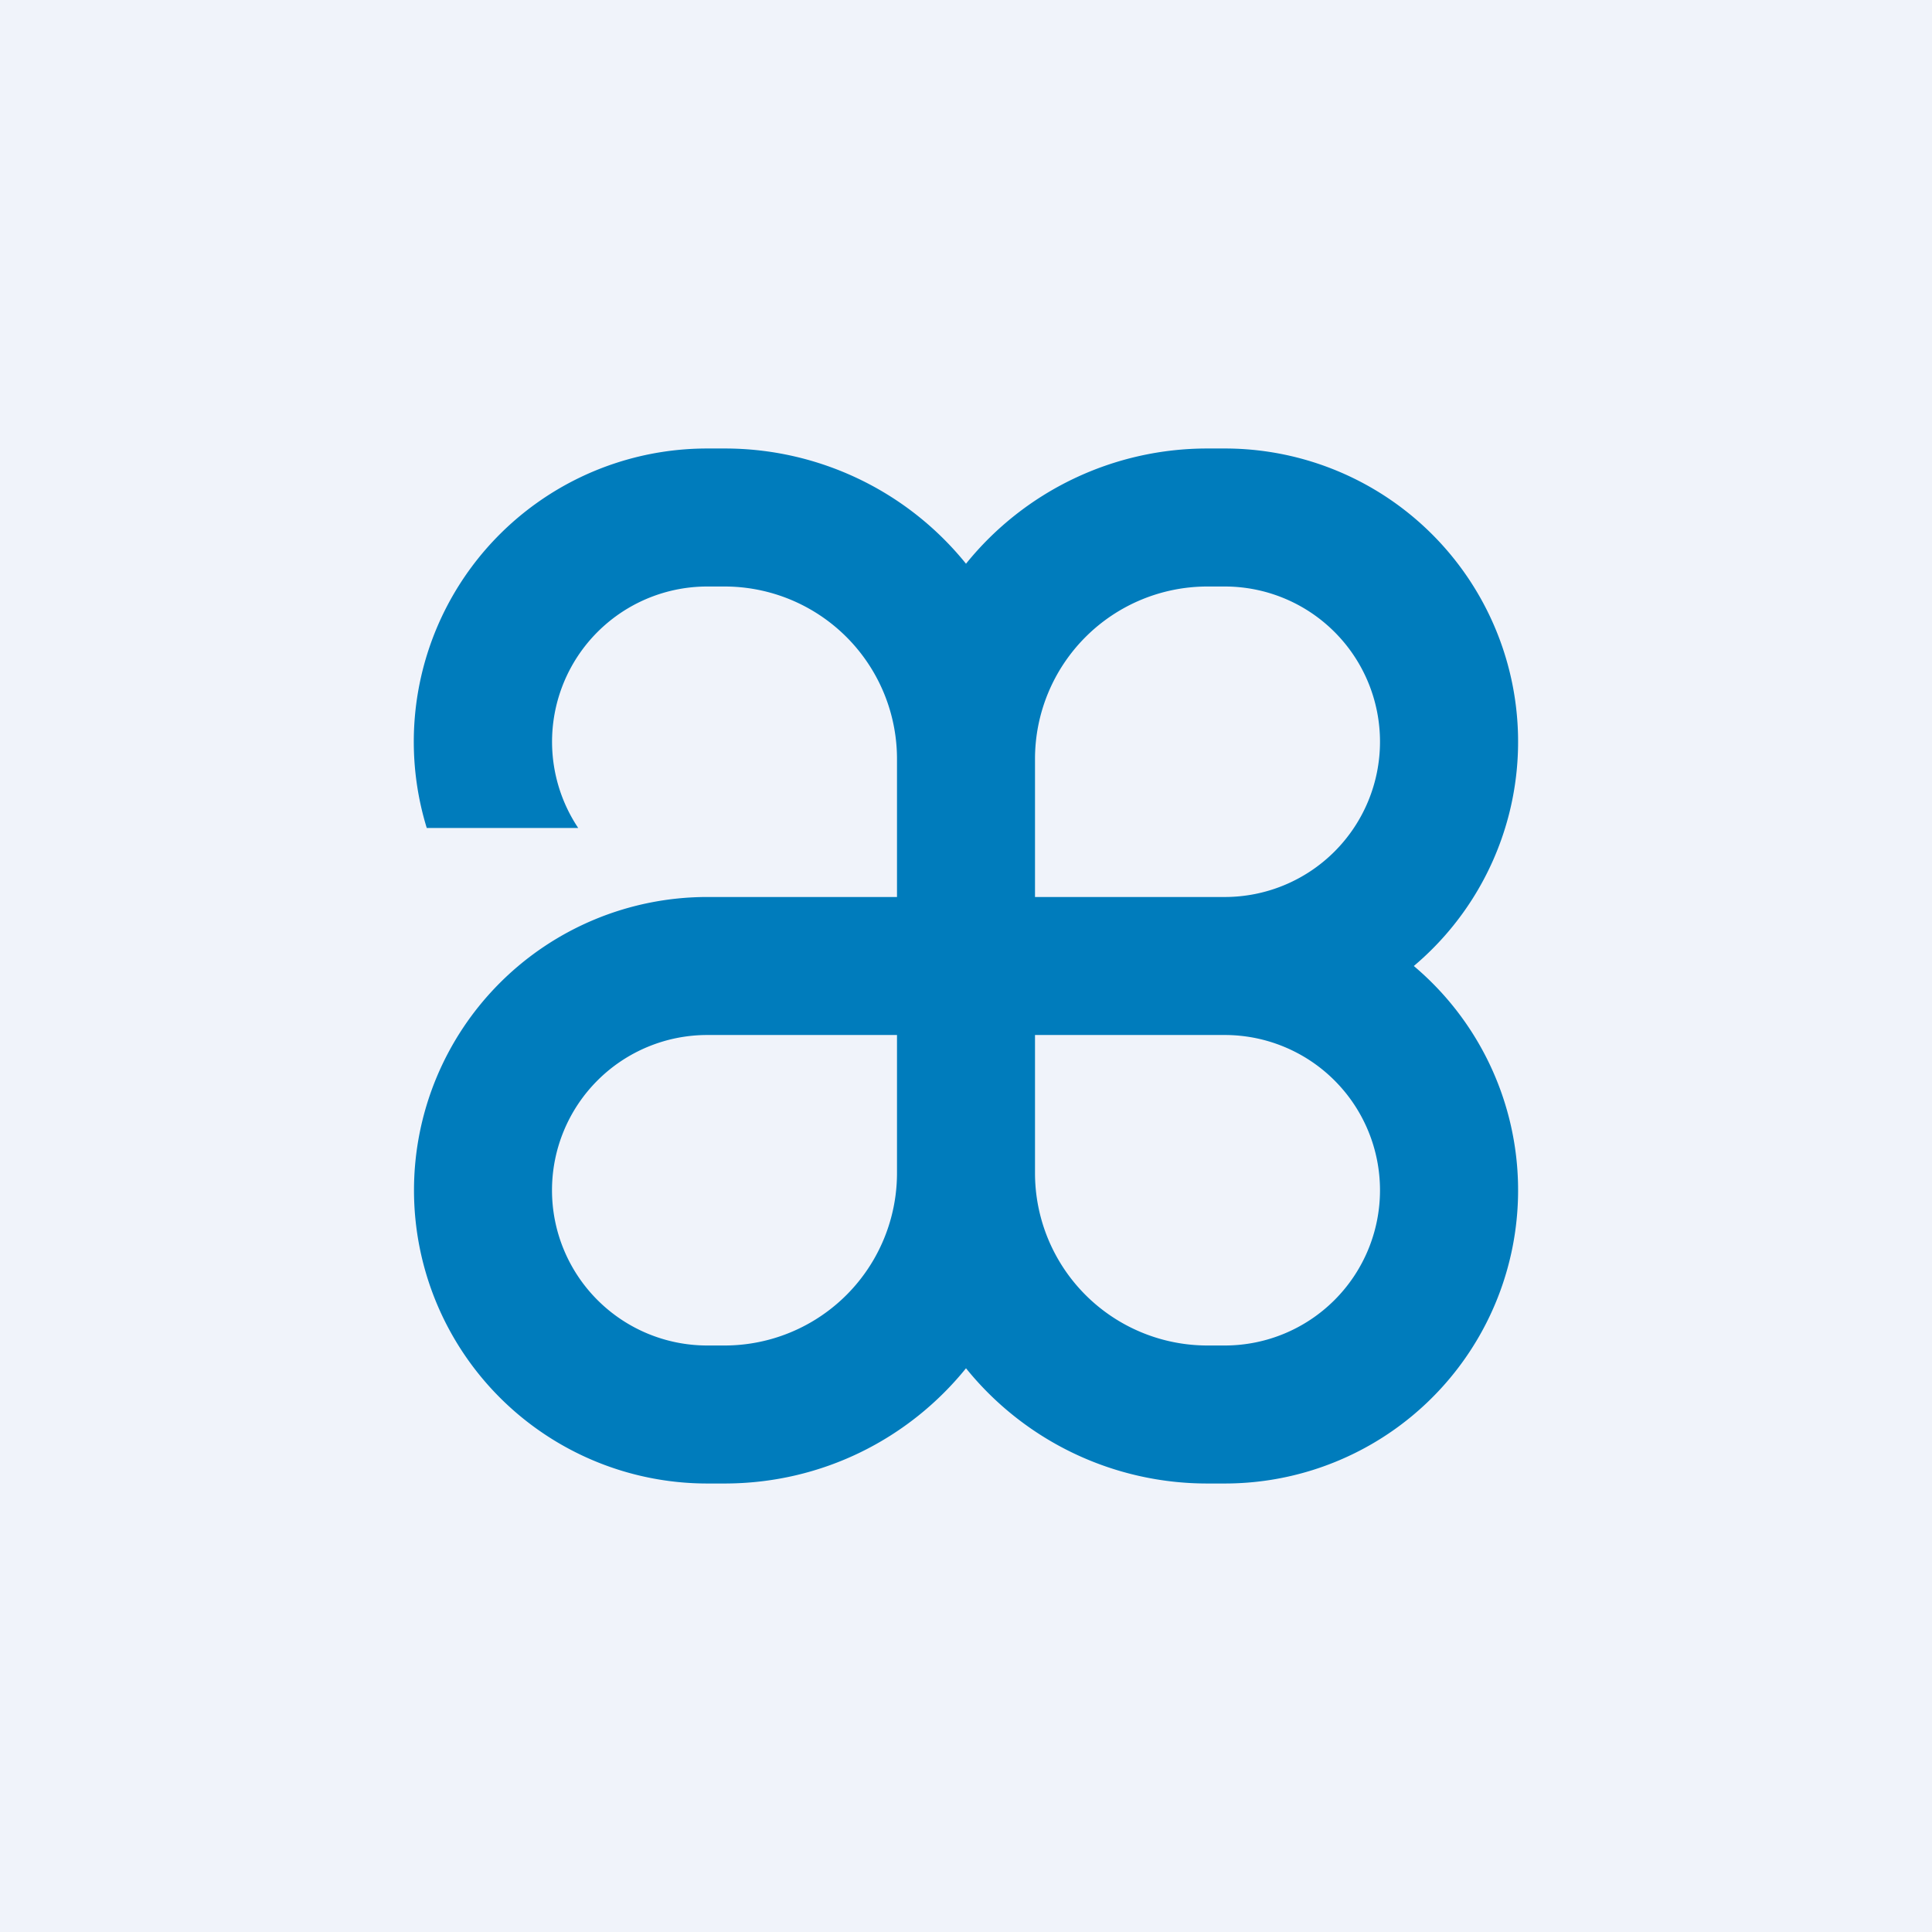 <!-- by Finnhub --><svg width="56" height="56" viewBox="0 0 56 56" xmlns="http://www.w3.org/2000/svg"><path fill="#F0F3FA" d="M0 0h56v56H0z"/><path fill-rule="evenodd" d="M40.98 28a8.5 8.5 0 0 0-5.48-15H35a8.98 8.98 0 0 0-7 3.34A8.98 8.98 0 0 0 21 13h-.5a8.5 8.5 0 0 0-8.13 11h4.39a4.5 4.5 0 0 1 3.74-7h.5a5 5 0 0 1 5 5v4h-5.5a8.5 8.5 0 0 0 0 17h.5c2.83 0 5.35-1.3 7-3.34A8.98 8.98 0 0 0 35 43h.5a8.5 8.5 0 0 0 5.48-15ZM20.5 30a4.5 4.5 0 1 0 0 9h.5a5 5 0 0 0 5-5v-4h-5.5Zm9.5 0v4a5 5 0 0 0 5 5h.5a4.5 4.5 0 1 0 0-9H30Zm0-8a5 5 0 0 1 5-5h.5a4.5 4.5 0 1 1 0 9H30v-4Z" fill="#007CBC"/></svg>